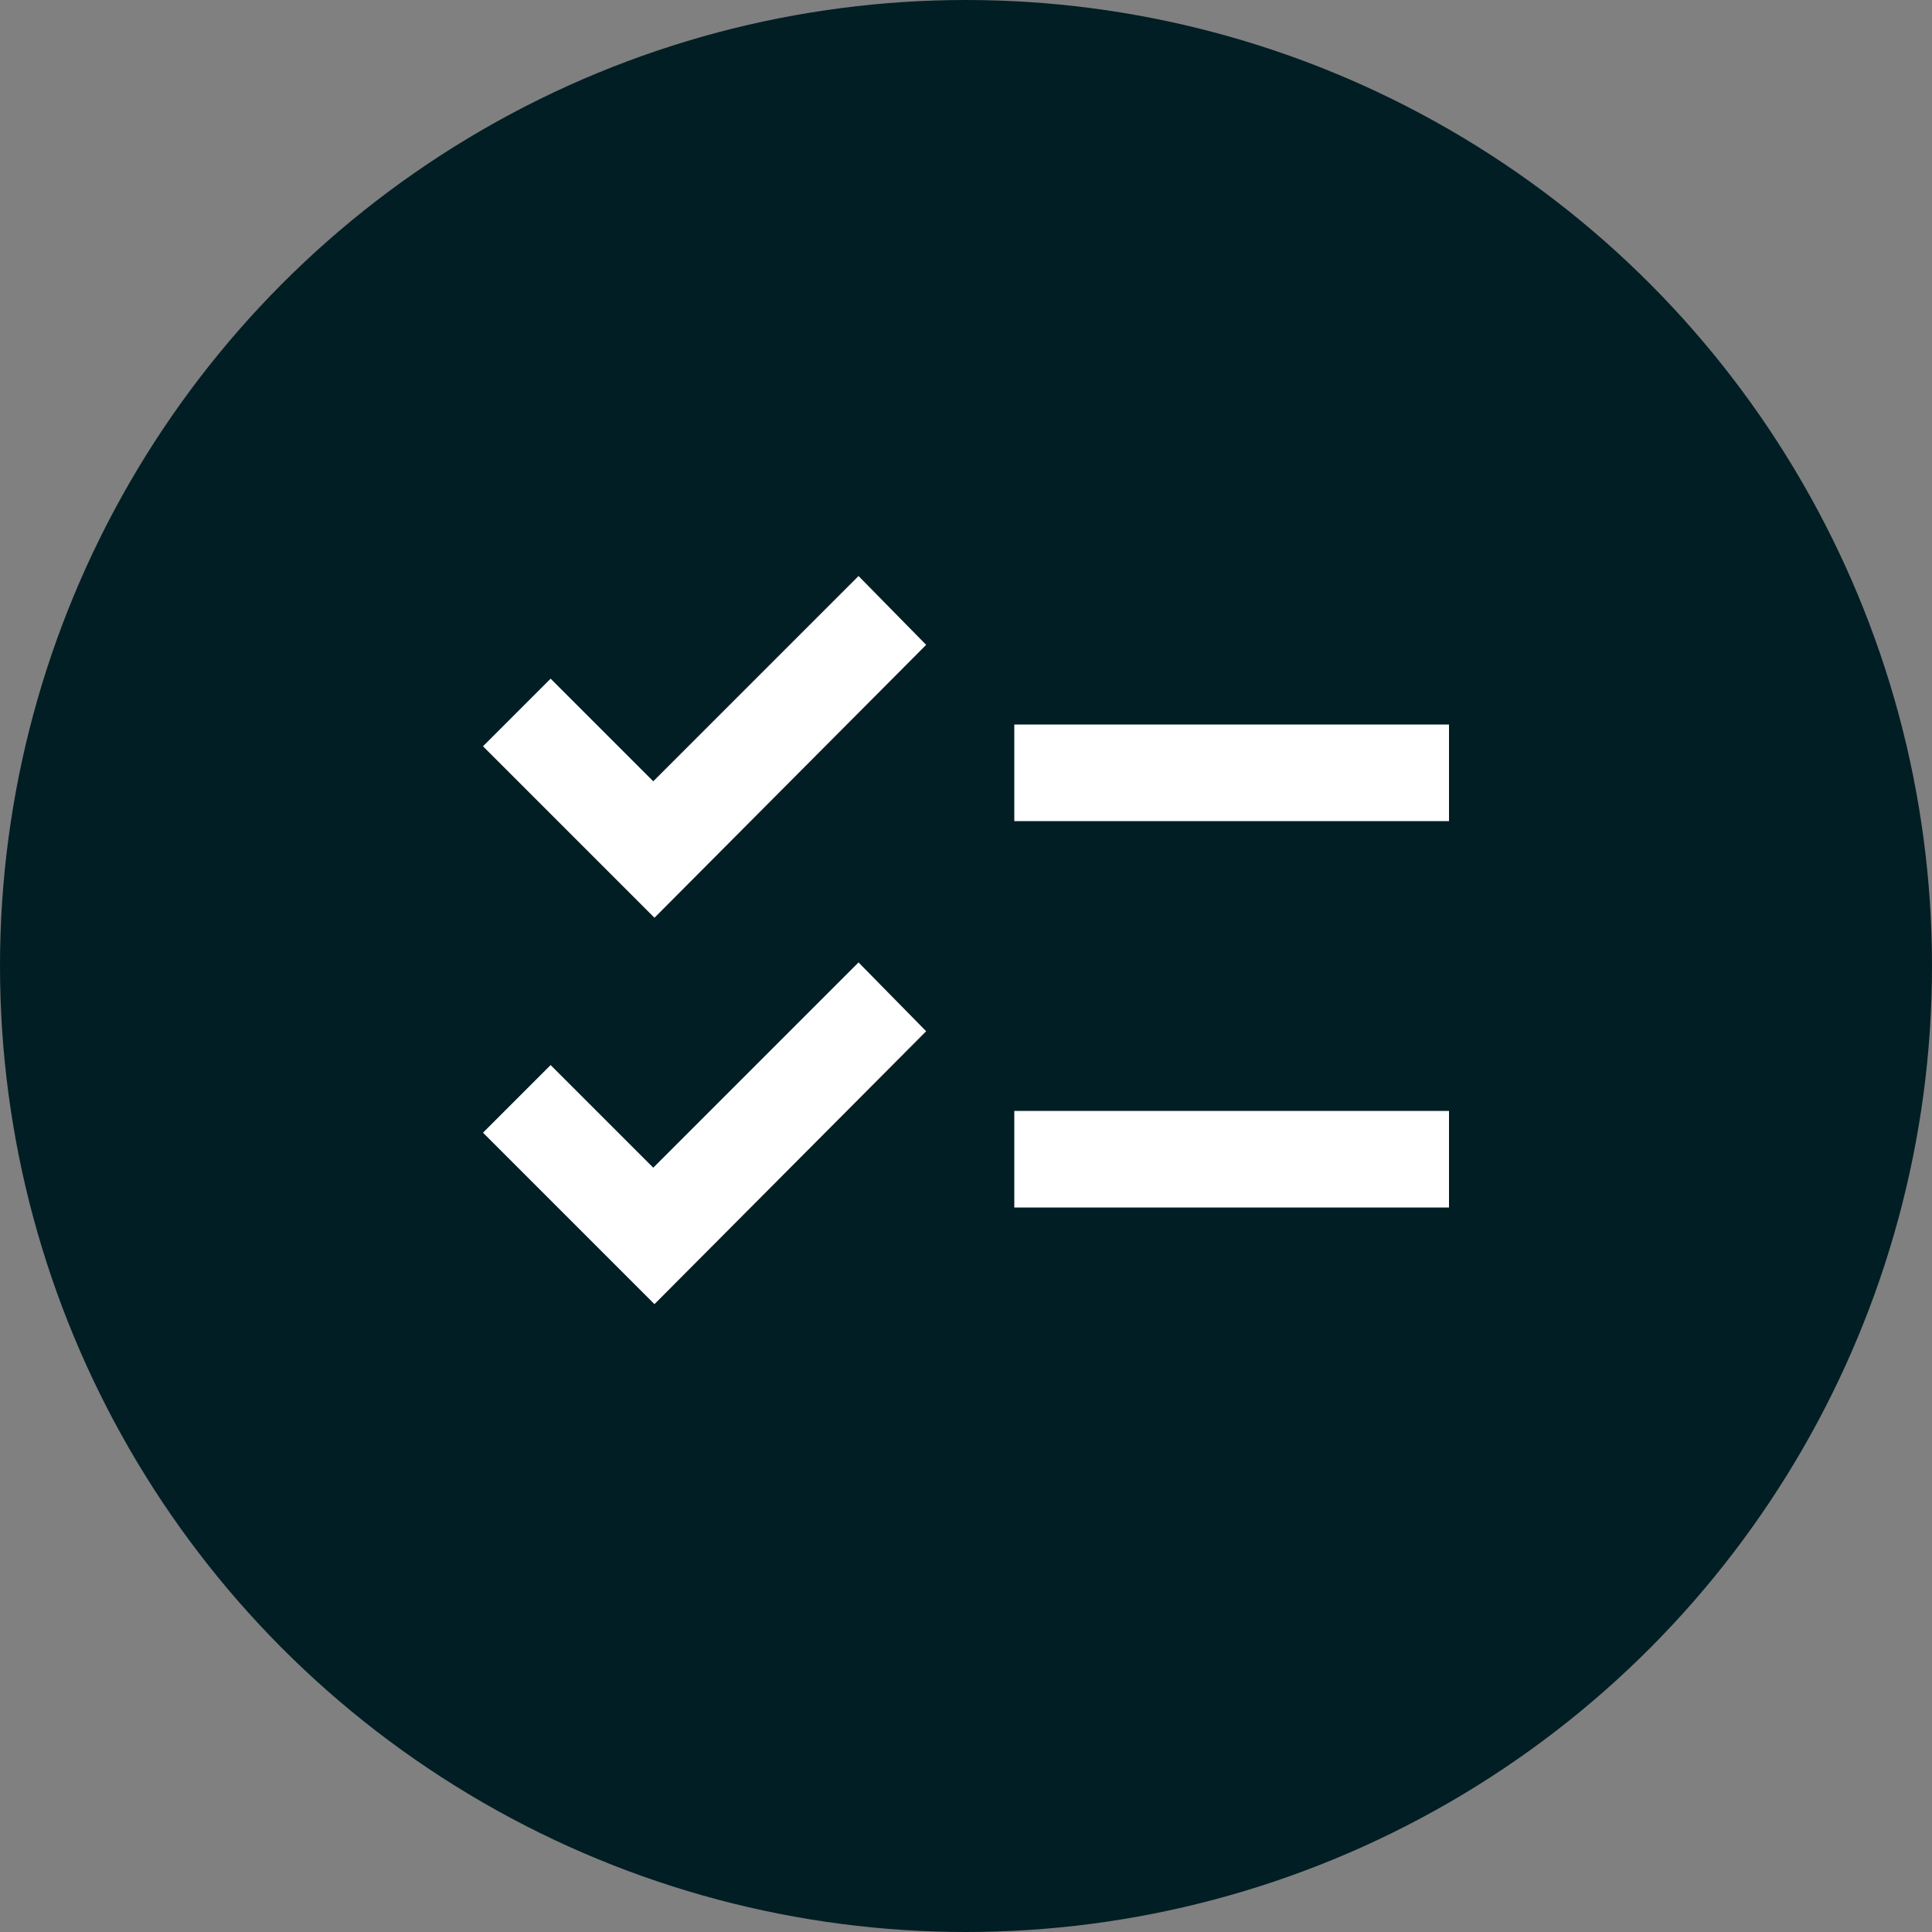 <svg width="40" height="40" viewBox="0 0 40 40" fill="none" xmlns="http://www.w3.org/2000/svg">
<rect x="0" y="0" width="40" height="40" fill="#808080" stroke="none"/>
<circle cx="20" cy="20" r="20" fill="#011E24"/>
<mask id="mask0_1209_5170" style="mask-type:alpha" maskUnits="userSpaceOnUse" x="8" y="8" width="24" height="24">
<rect x="8" y="8" width="24" height="24" fill="#D9D9D9"/>
</mask>
<g mask="url(#mask0_1209_5170)">
<path d="M13.55 27.001L10 23.451L11.4 22.051L13.525 24.176L17.775 19.926L19.175 21.351L13.55 27.001ZM13.55 19.001L10 15.451L11.4 14.051L13.525 16.176L17.775 11.926L19.175 13.351L13.55 19.001ZM21 25.001V23.001H30V25.001H21ZM21 17.001V15.001H30V17.001H21Z" fill="white"/>
</g>
</svg>
